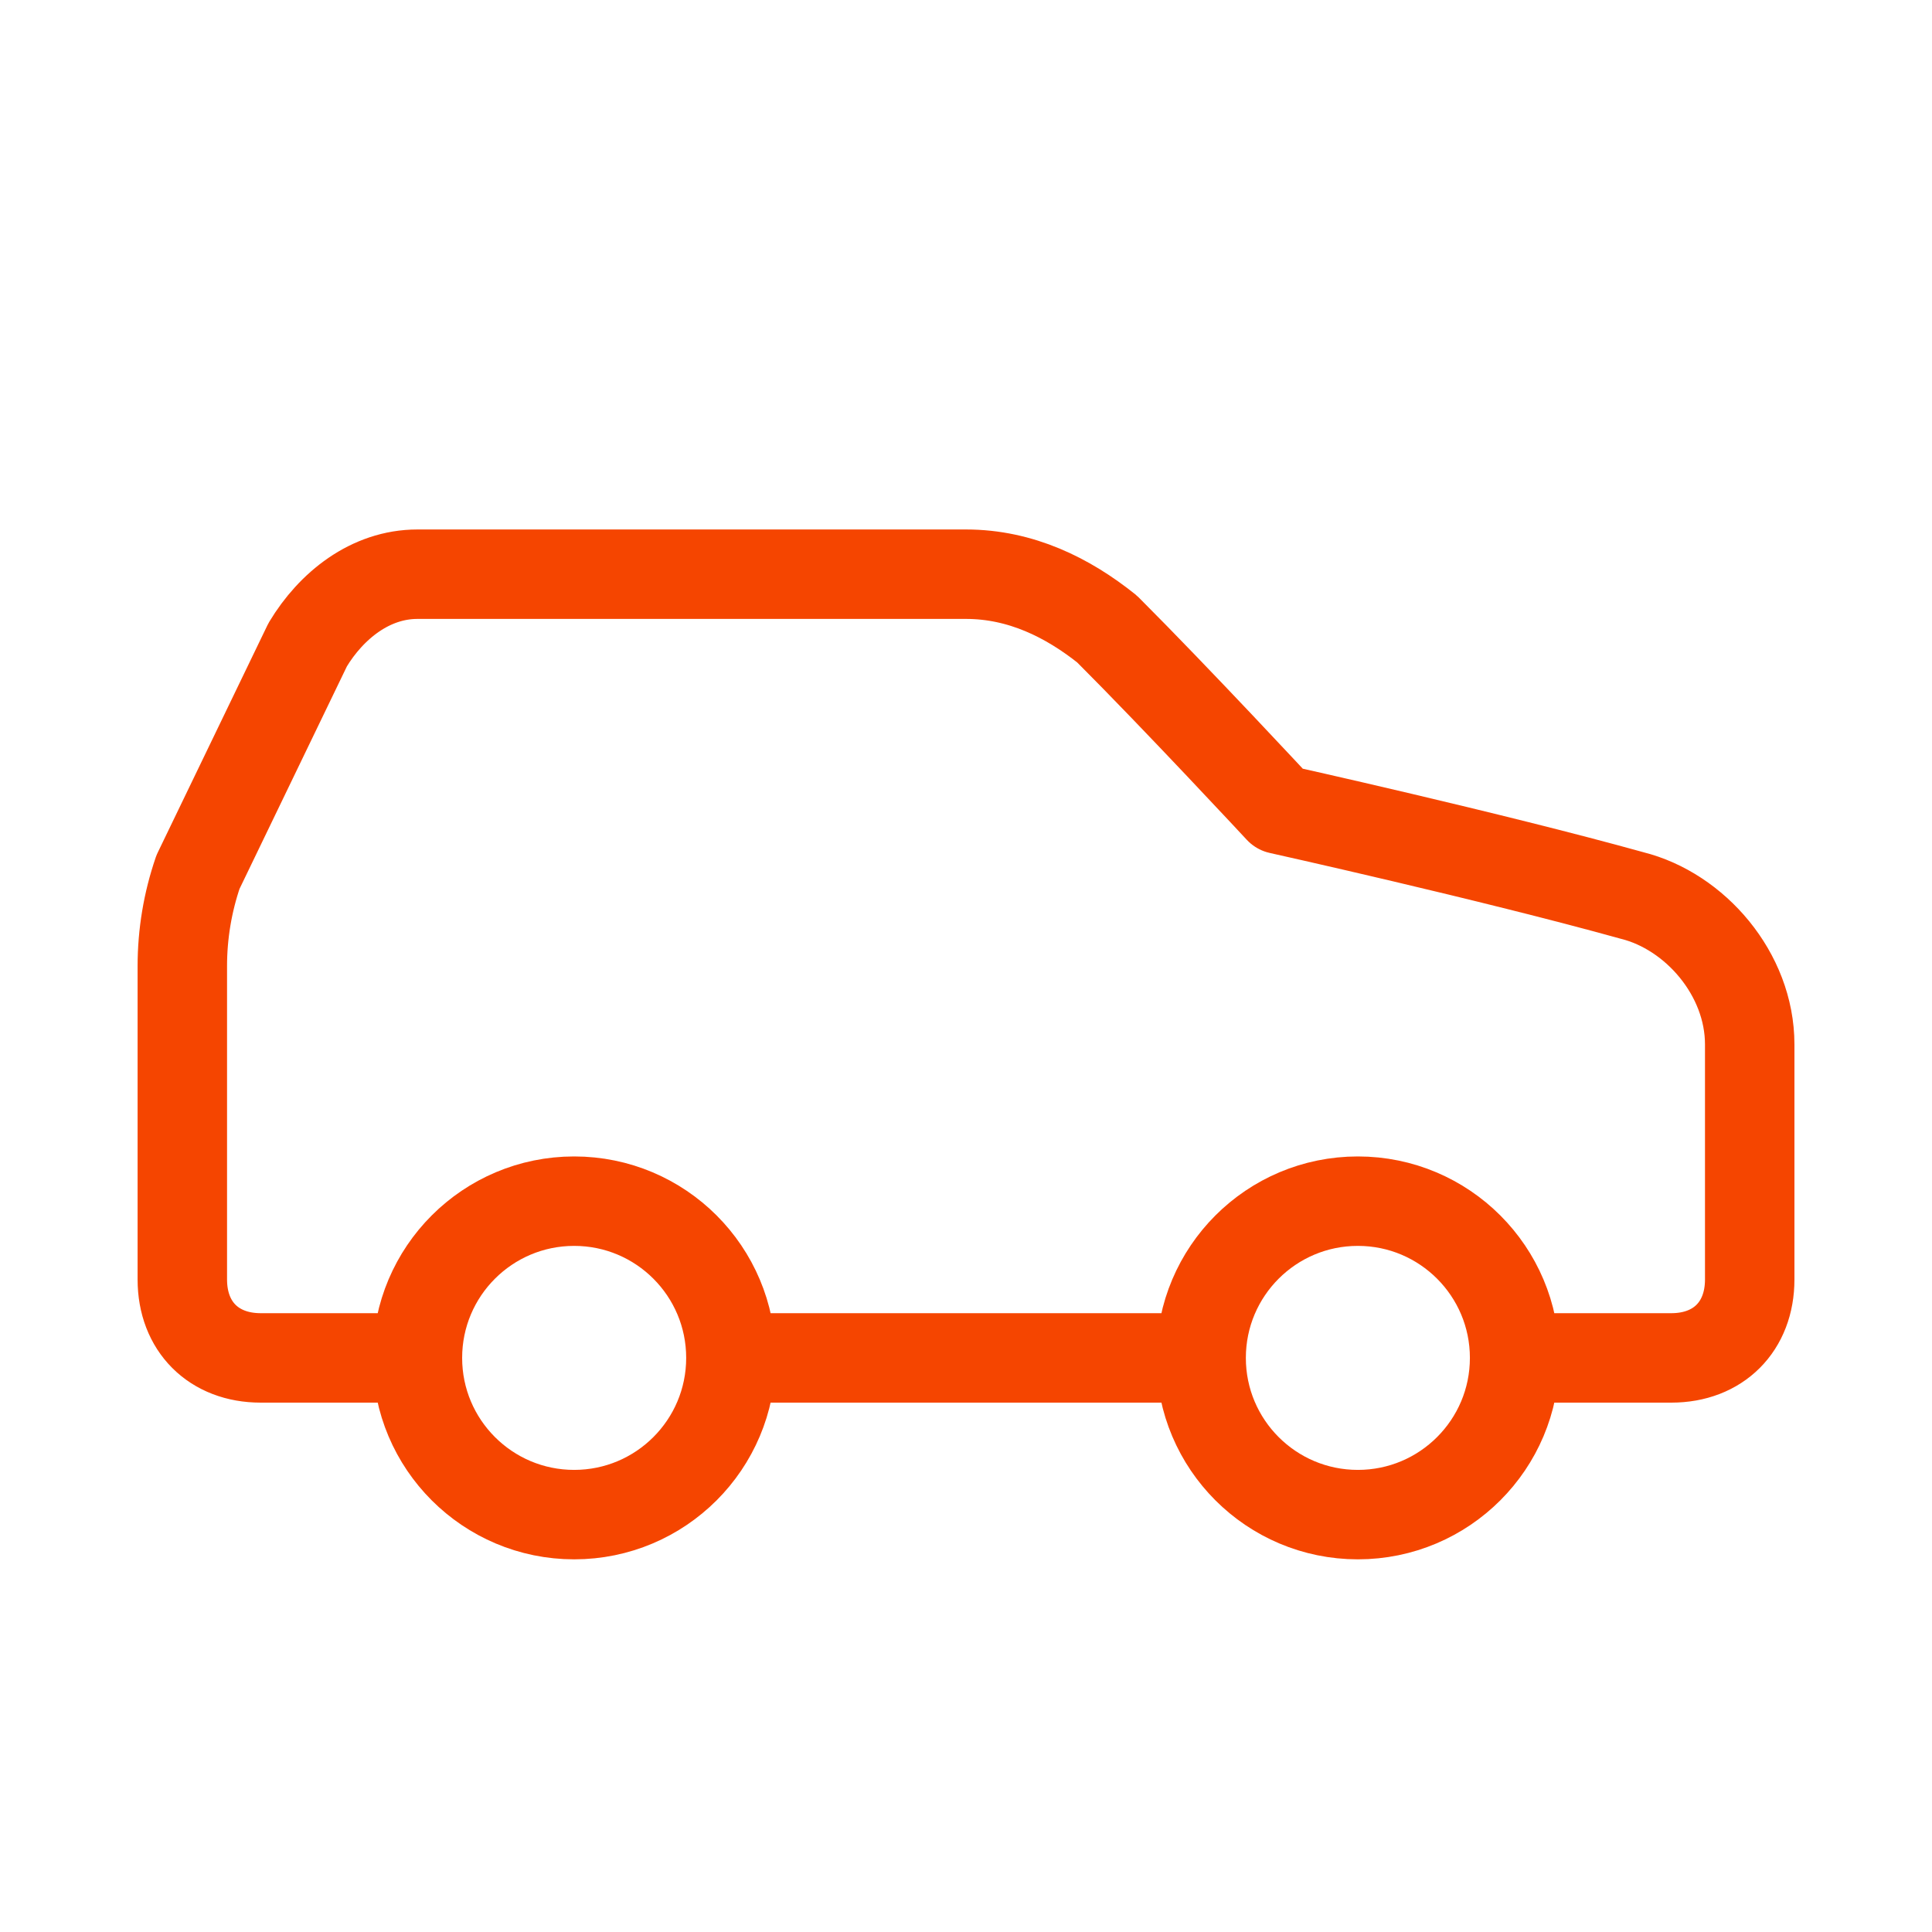<?xml version="1.0" encoding="UTF-8"?> <svg xmlns="http://www.w3.org/2000/svg" width="54" height="54" viewBox="0 0 54 54" fill="none"><path d="M42.334 37.954H46.715C48.029 37.954 48.905 37.077 48.905 35.763V29.192C48.905 27.22 47.372 25.468 45.62 25.03C41.677 23.934 35.762 22.62 35.762 22.62C35.762 22.62 32.915 19.554 30.943 17.582C29.848 16.706 28.534 16.049 27 16.049H11.667C10.353 16.049 9.258 16.925 8.6 18.02L5.534 24.373C5.244 25.219 5.096 26.107 5.096 27.001V35.763C5.096 37.077 5.972 37.954 7.286 37.954H11.667M42.334 37.954C42.334 40.373 40.372 42.334 37.953 42.334C35.533 42.334 33.572 40.373 33.572 37.954M42.334 37.954C42.334 35.534 40.372 33.573 37.953 33.573C35.533 33.573 33.572 35.534 33.572 37.954M11.667 37.954C11.667 40.373 13.629 42.334 16.048 42.334C18.468 42.334 20.429 40.373 20.429 37.954M11.667 37.954C11.667 35.534 13.629 33.573 16.048 33.573C18.468 33.573 20.429 35.534 20.429 37.954M20.429 37.954H33.572" stroke="#F54500" stroke-width="2.5" stroke-linecap="round" stroke-linejoin="round"></path></svg> 